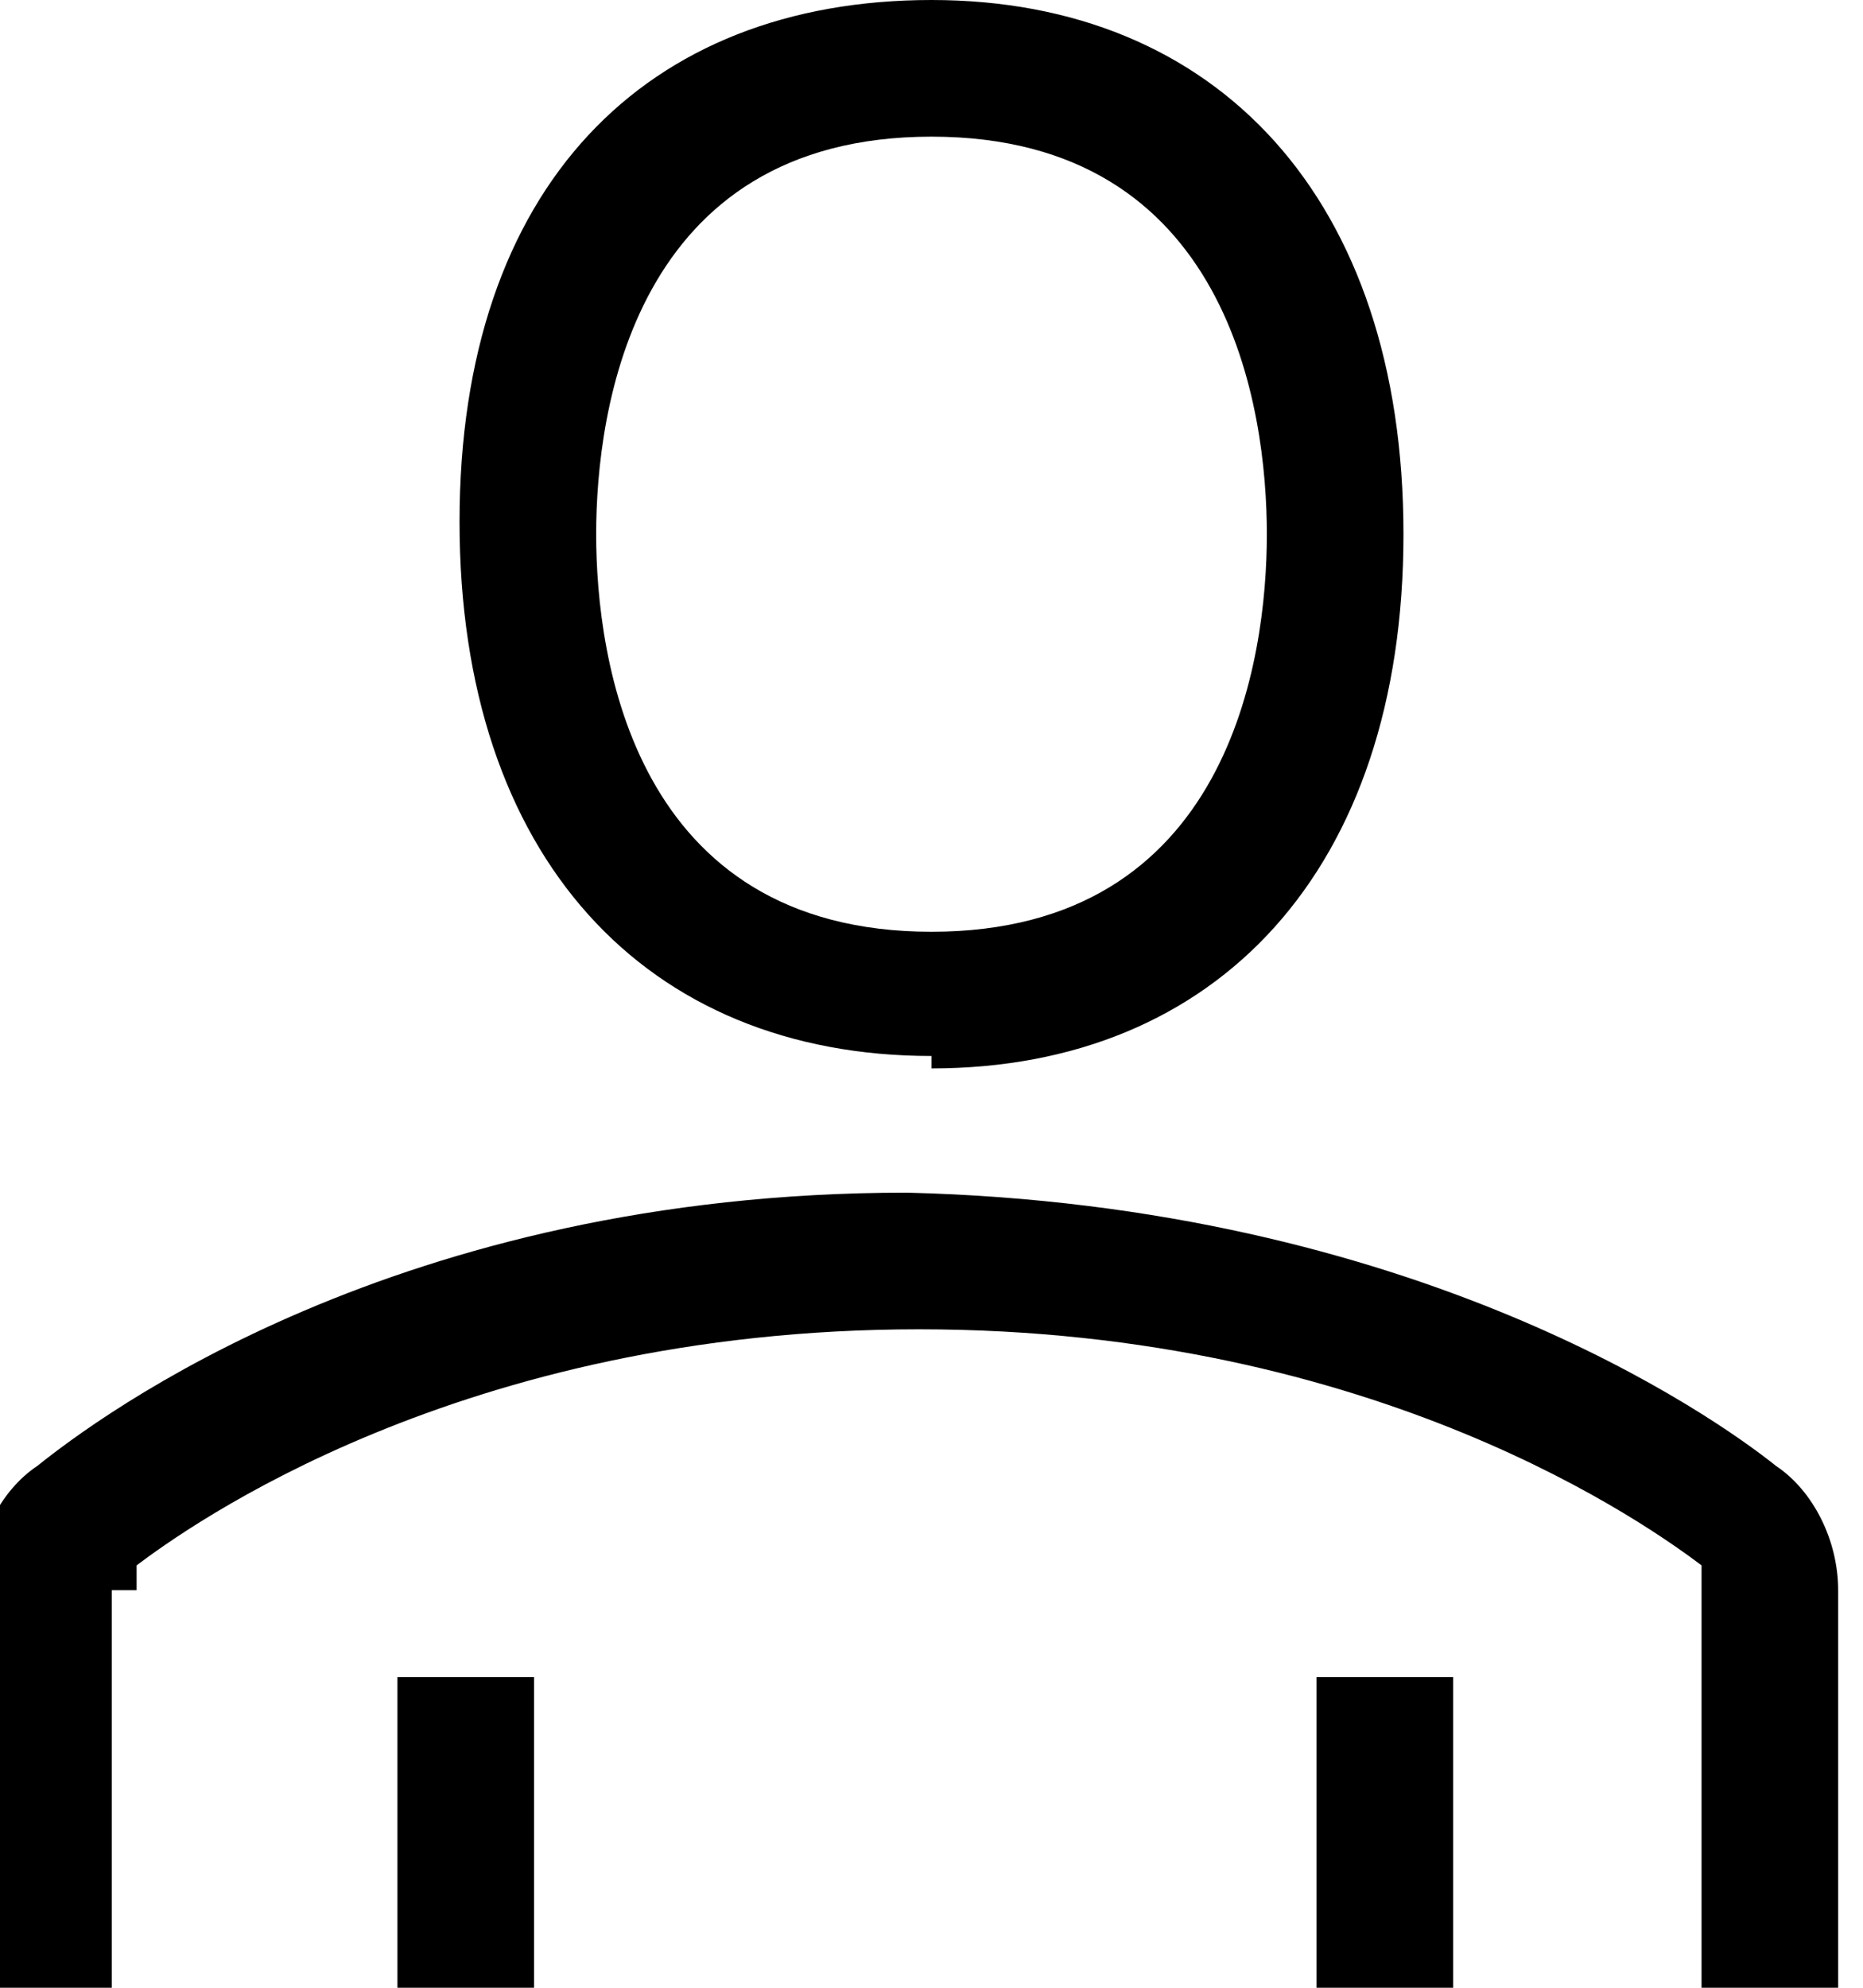 <?xml version="1.0" encoding="UTF-8"?>
<svg id="Layer_1" xmlns="http://www.w3.org/2000/svg" version="1.1" viewBox="0 0 15 16" fill="currentColor">
  <!-- Generator: Adobe Illustrator 29.0.0, SVG Export Plug-In . SVG Version: 2.1.0 Build 186)  -->

  <path d="M7.5,8.5c-2.3,0-3.8-1.6-3.8-4.3S5.2,0,7.5,0s3.8,1.6,3.8,4.3-1.5,4.3-3.8,4.3ZM7.5,1.1c-2.4,0-2.7,2.2-2.7,3.2s.3,3.2,2.7,3.2,2.7-2.2,2.7-3.2-.3-3.2-2.7-3.2Z"/>
  <path d="M4.3,13.5h-1.1v2.5h1.1v-2.5Z"/>
  <path d="M11.7,13.5h-1.1v2.5h1.1v-2.5Z"/>
  <path d="M1.1,12.8c0,0,0-.1,0-.2.4-.3,2.6-1.9,6.3-1.9,3.7,0,5.9,1.6,6.3,1.9,0,0,0,.1,0,.2v3.2h1.1v-3.2c0-.4-.2-.8-.5-1-.5-.4-2.9-2.1-7-2.2-4.1,0-6.5,1.8-7,2.2-.3.2-.5.6-.5,1v3.2h1.1v-3.2Z"/>
</svg>